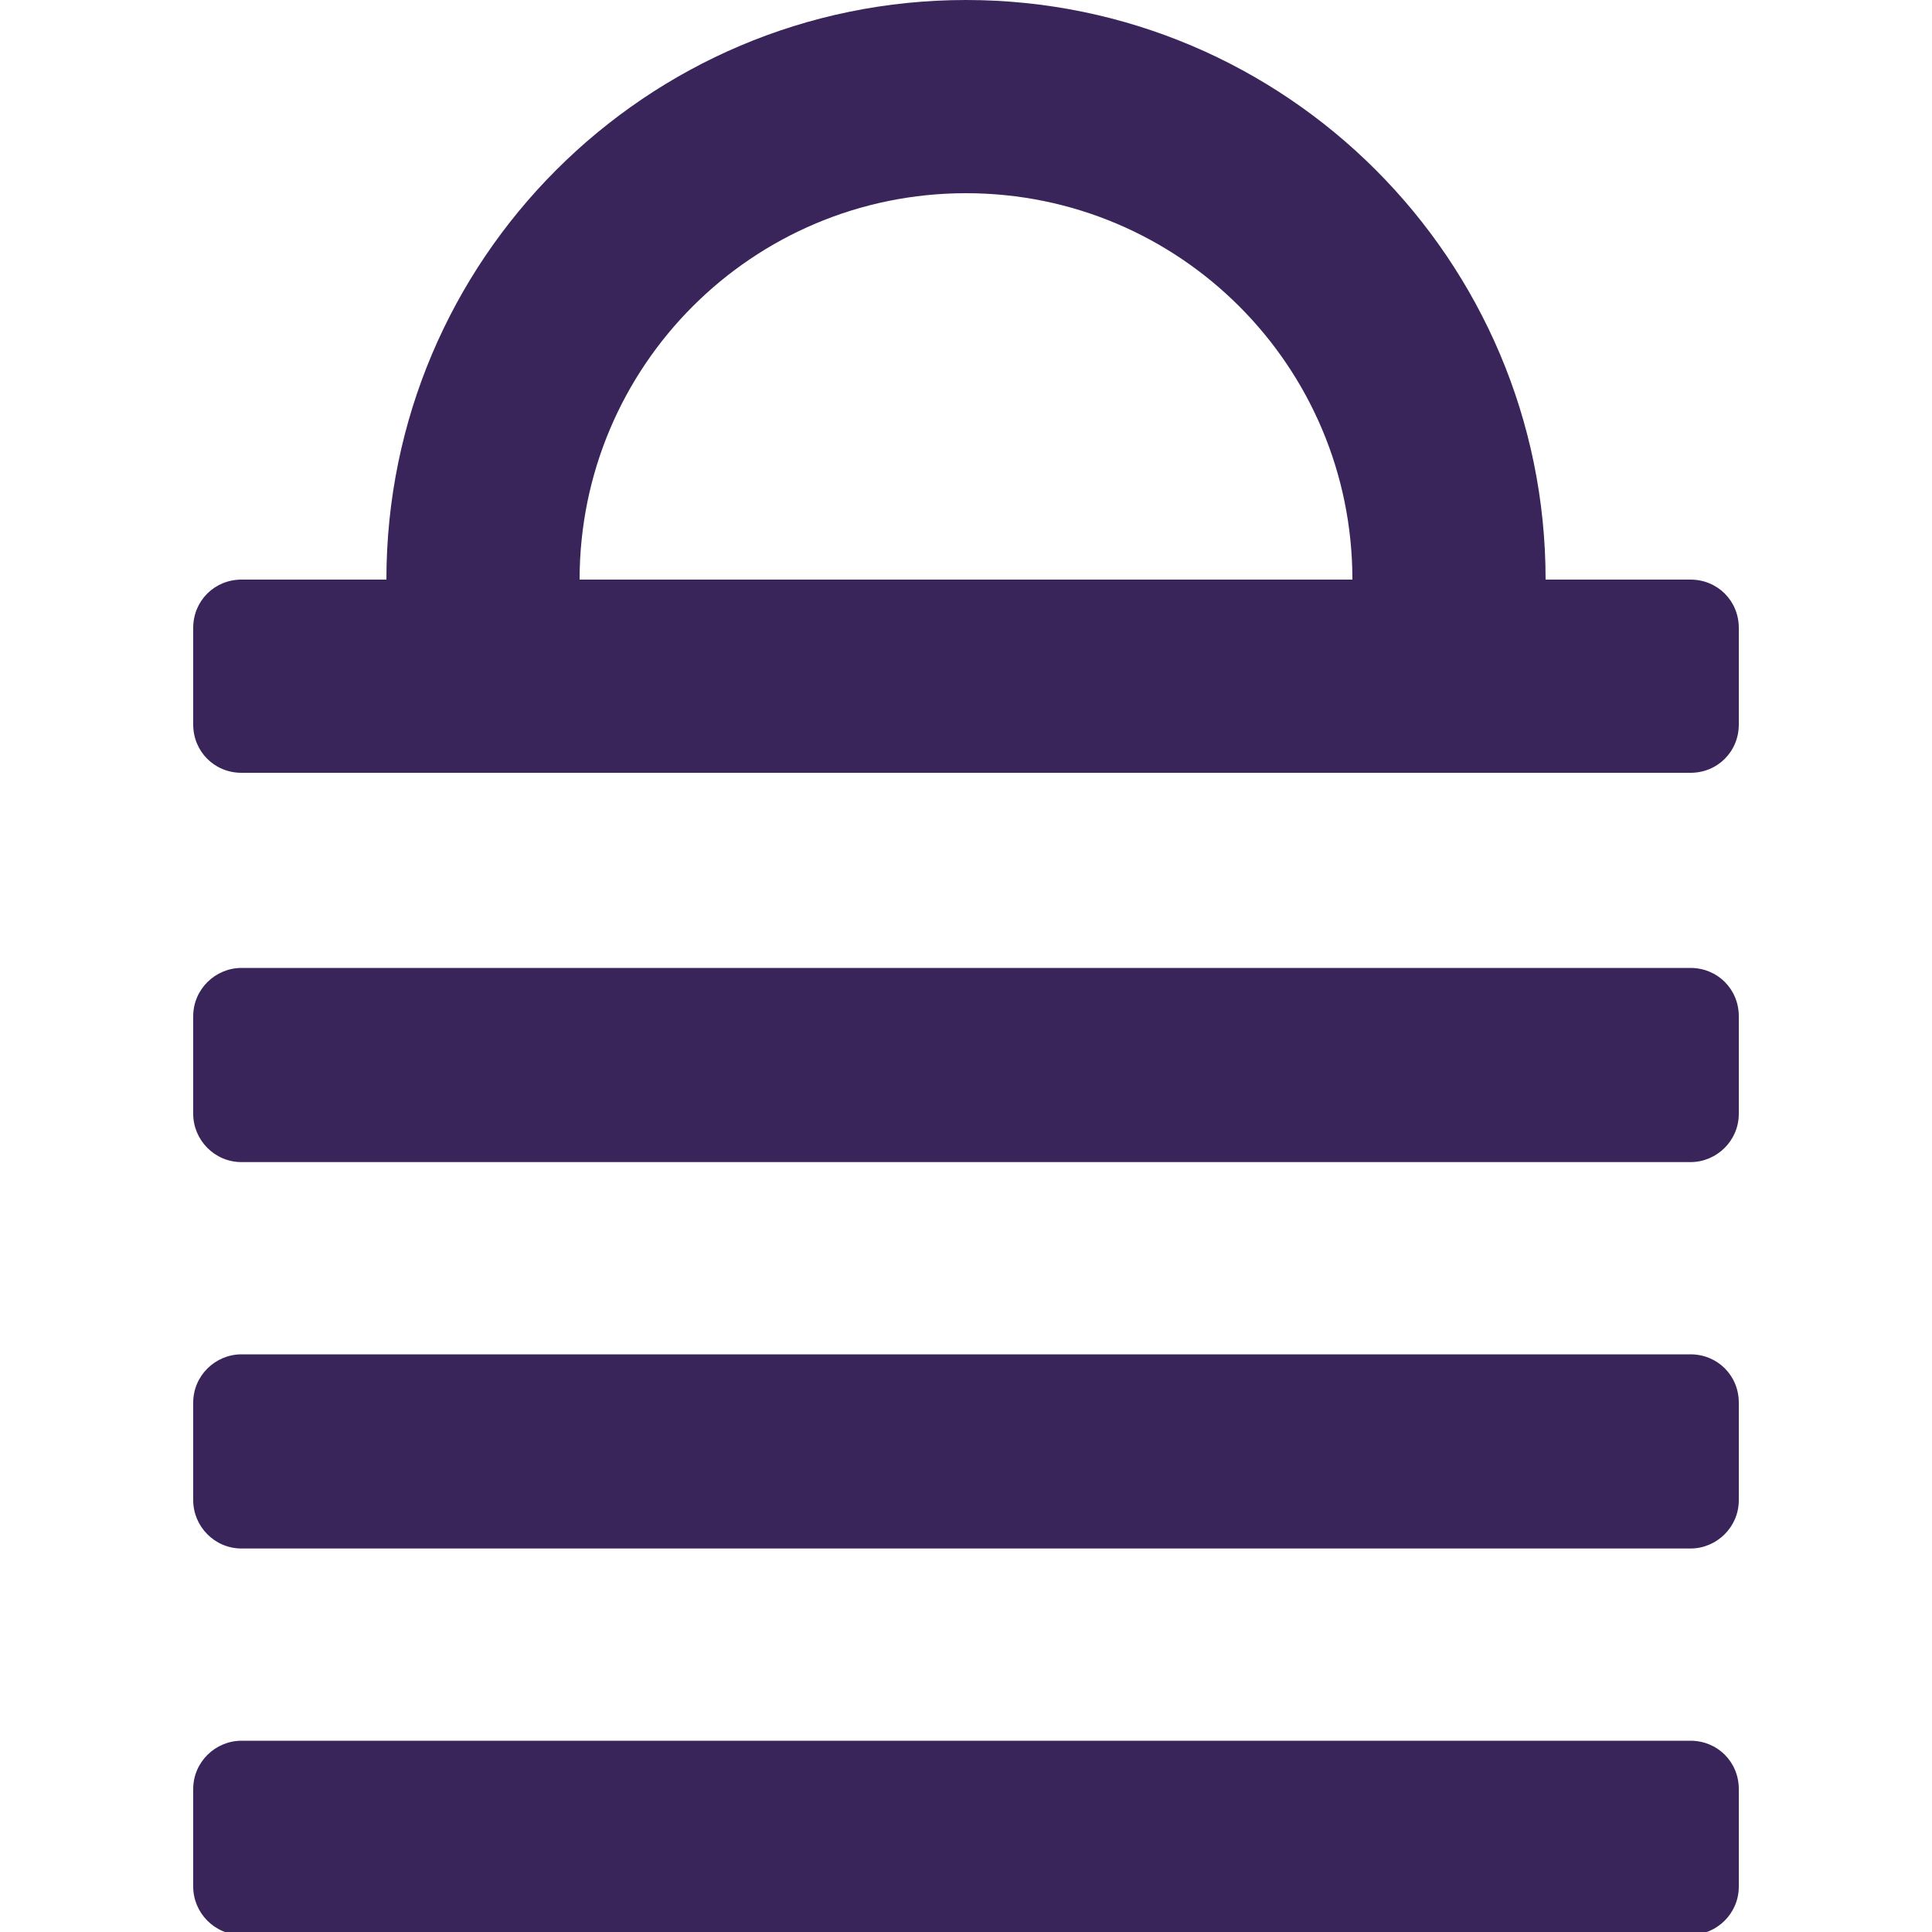<?xml version="1.0" encoding="utf-8"?>
<!-- Generator: Adobe Illustrator 23.0.4, SVG Export Plug-In . SVG Version: 6.00 Build 0)  -->
<svg version="1.1" id="Layer_1" xmlns="http://www.w3.org/2000/svg" xmlns:xlink="http://www.w3.org/1999/xlink" x="0px" y="0px"
	 viewBox="0 0 20 20" style="enable-background:new 0 0 20 20;" xml:space="preserve">
<style type="text/css">
	.st0{fill:#3A255B;}
</style>
<g>
	<path class="st0" d="M17.5,18.02h-15c-0.27,0-0.5,0.22-0.5,0.5v1.01c0,0.27,0.22,0.5,0.5,0.5h15c0.27,0,0.5-0.22,0.5-0.5v-1.01
		C18,18.24,17.78,18.02,17.5,18.02z"/>
	<path class="st0" d="M17.5,14.02h-15c-0.27,0-0.5,0.22-0.5,0.5v1.01c0,0.27,0.22,0.5,0.5,0.5h15c0.27,0,0.5-0.22,0.5-0.5v-1.01
		C18,14.24,17.78,14.02,17.5,14.02z"/>
	<path class="st0" d="M17.5,10.02h-15c-0.27,0-0.5,0.22-0.5,0.5v1.01c0,0.27,0.22,0.5,0.5,0.5h15c0.27,0,0.5-0.22,0.5-0.5v-1.01
		C18,10.24,17.78,10.02,17.5,10.02z"/>
	<path class="st0" d="M17.5,6H16c0-3.31-2.69-6-6-6S4,2.69,4,6H2.5C2.22,6,2,6.22,2,6.5v1C2,7.78,2.22,8,2.5,8h15
		C17.78,8,18,7.78,18,7.5v-1C18,6.22,17.78,6,17.5,6z M6,6c0-2.21,1.79-4,4-4s4,1.79,4,4H6z"/>
</g>
</svg>
